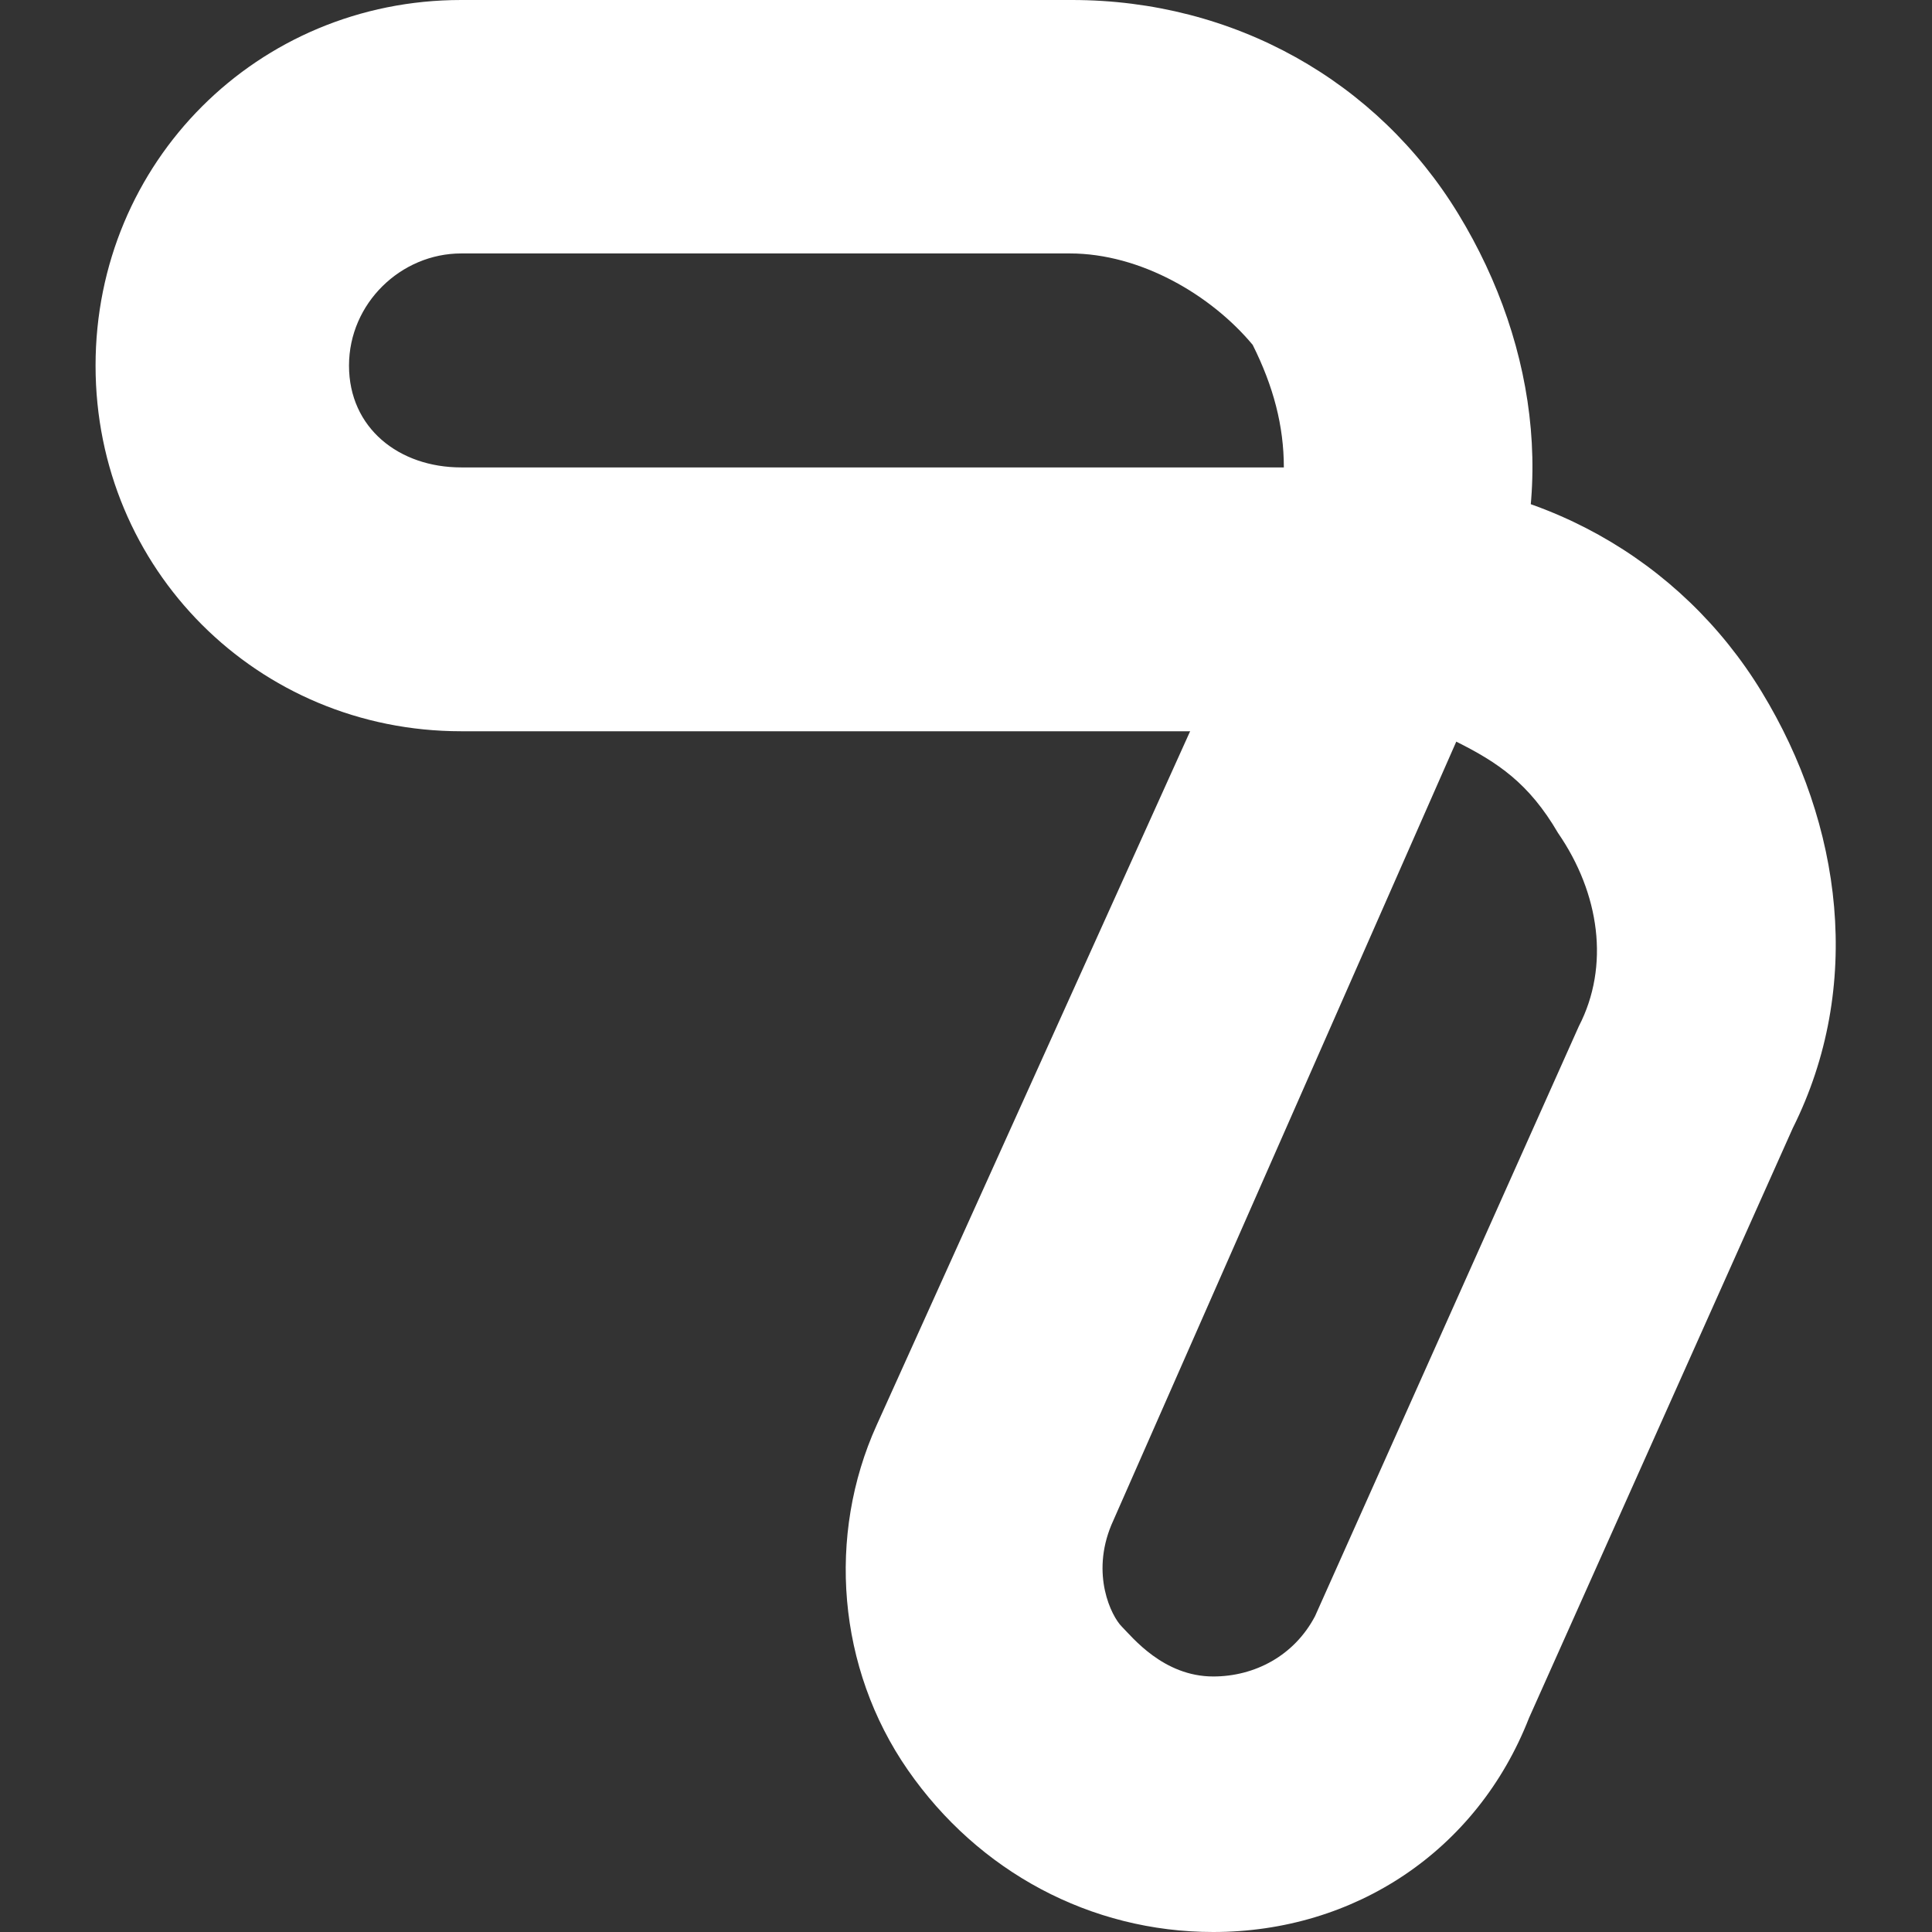 <?xml version="1.0" encoding="UTF-8"?> <svg xmlns="http://www.w3.org/2000/svg" xmlns:xlink="http://www.w3.org/1999/xlink" version="1.1" id="图层_1" x="0px" y="0px" viewBox="0 0 93 93" style="enable-background:new 0 0 93 93;" xml:space="preserve"><rect x="0" y="0" width="93" height="93" fill="#333333" stroke="none"/> <style type="text/css"> .st0{fill:#FFFFFF;} </style> <g> <g> <path class="st0" d="M70.6,35.2H22.2c-9.8,0-17.6-7.8-17.6-17.6S12.4,0,22.2,0h29.4c7.8,0,14.7,3.9,18.6,10.3s4.9,14.2,1.5,21 L70.6,35.2z M22.2,12.2c-2.9,0-5.4,2.4-5.4,5.4s2.4,4.9,5.4,4.9h39.6c0-2-0.5-3.9-1.5-5.9c-2-2.4-5.4-4.4-8.8-4.4 C51.5,12.2,22.2,12.2,22.2,12.2z"></path> </g> <g> <path class="st0" d="M58.4,93c-5.9,0-11.3-2.9-14.7-7.8s-3.9-11.3-1.5-16.6L62.8,23h3.4c7.8,0,14.7,3.9,18.6,10.3s4.9,14.2,1.5,21 L73.6,82.7C71.1,89.1,65.2,93,58.4,93z M70.1,35.7L53.5,73.4c-1,2.4,0,4.4,0.5,4.9s2,2.4,4.4,2.4c2,0,3.9-1,4.9-2.9L76,49.4 c1.5-2.9,1-6.4-1-9.3C73.6,37.7,72.1,36.7,70.1,35.7z"></path> </g> </g> </svg> 